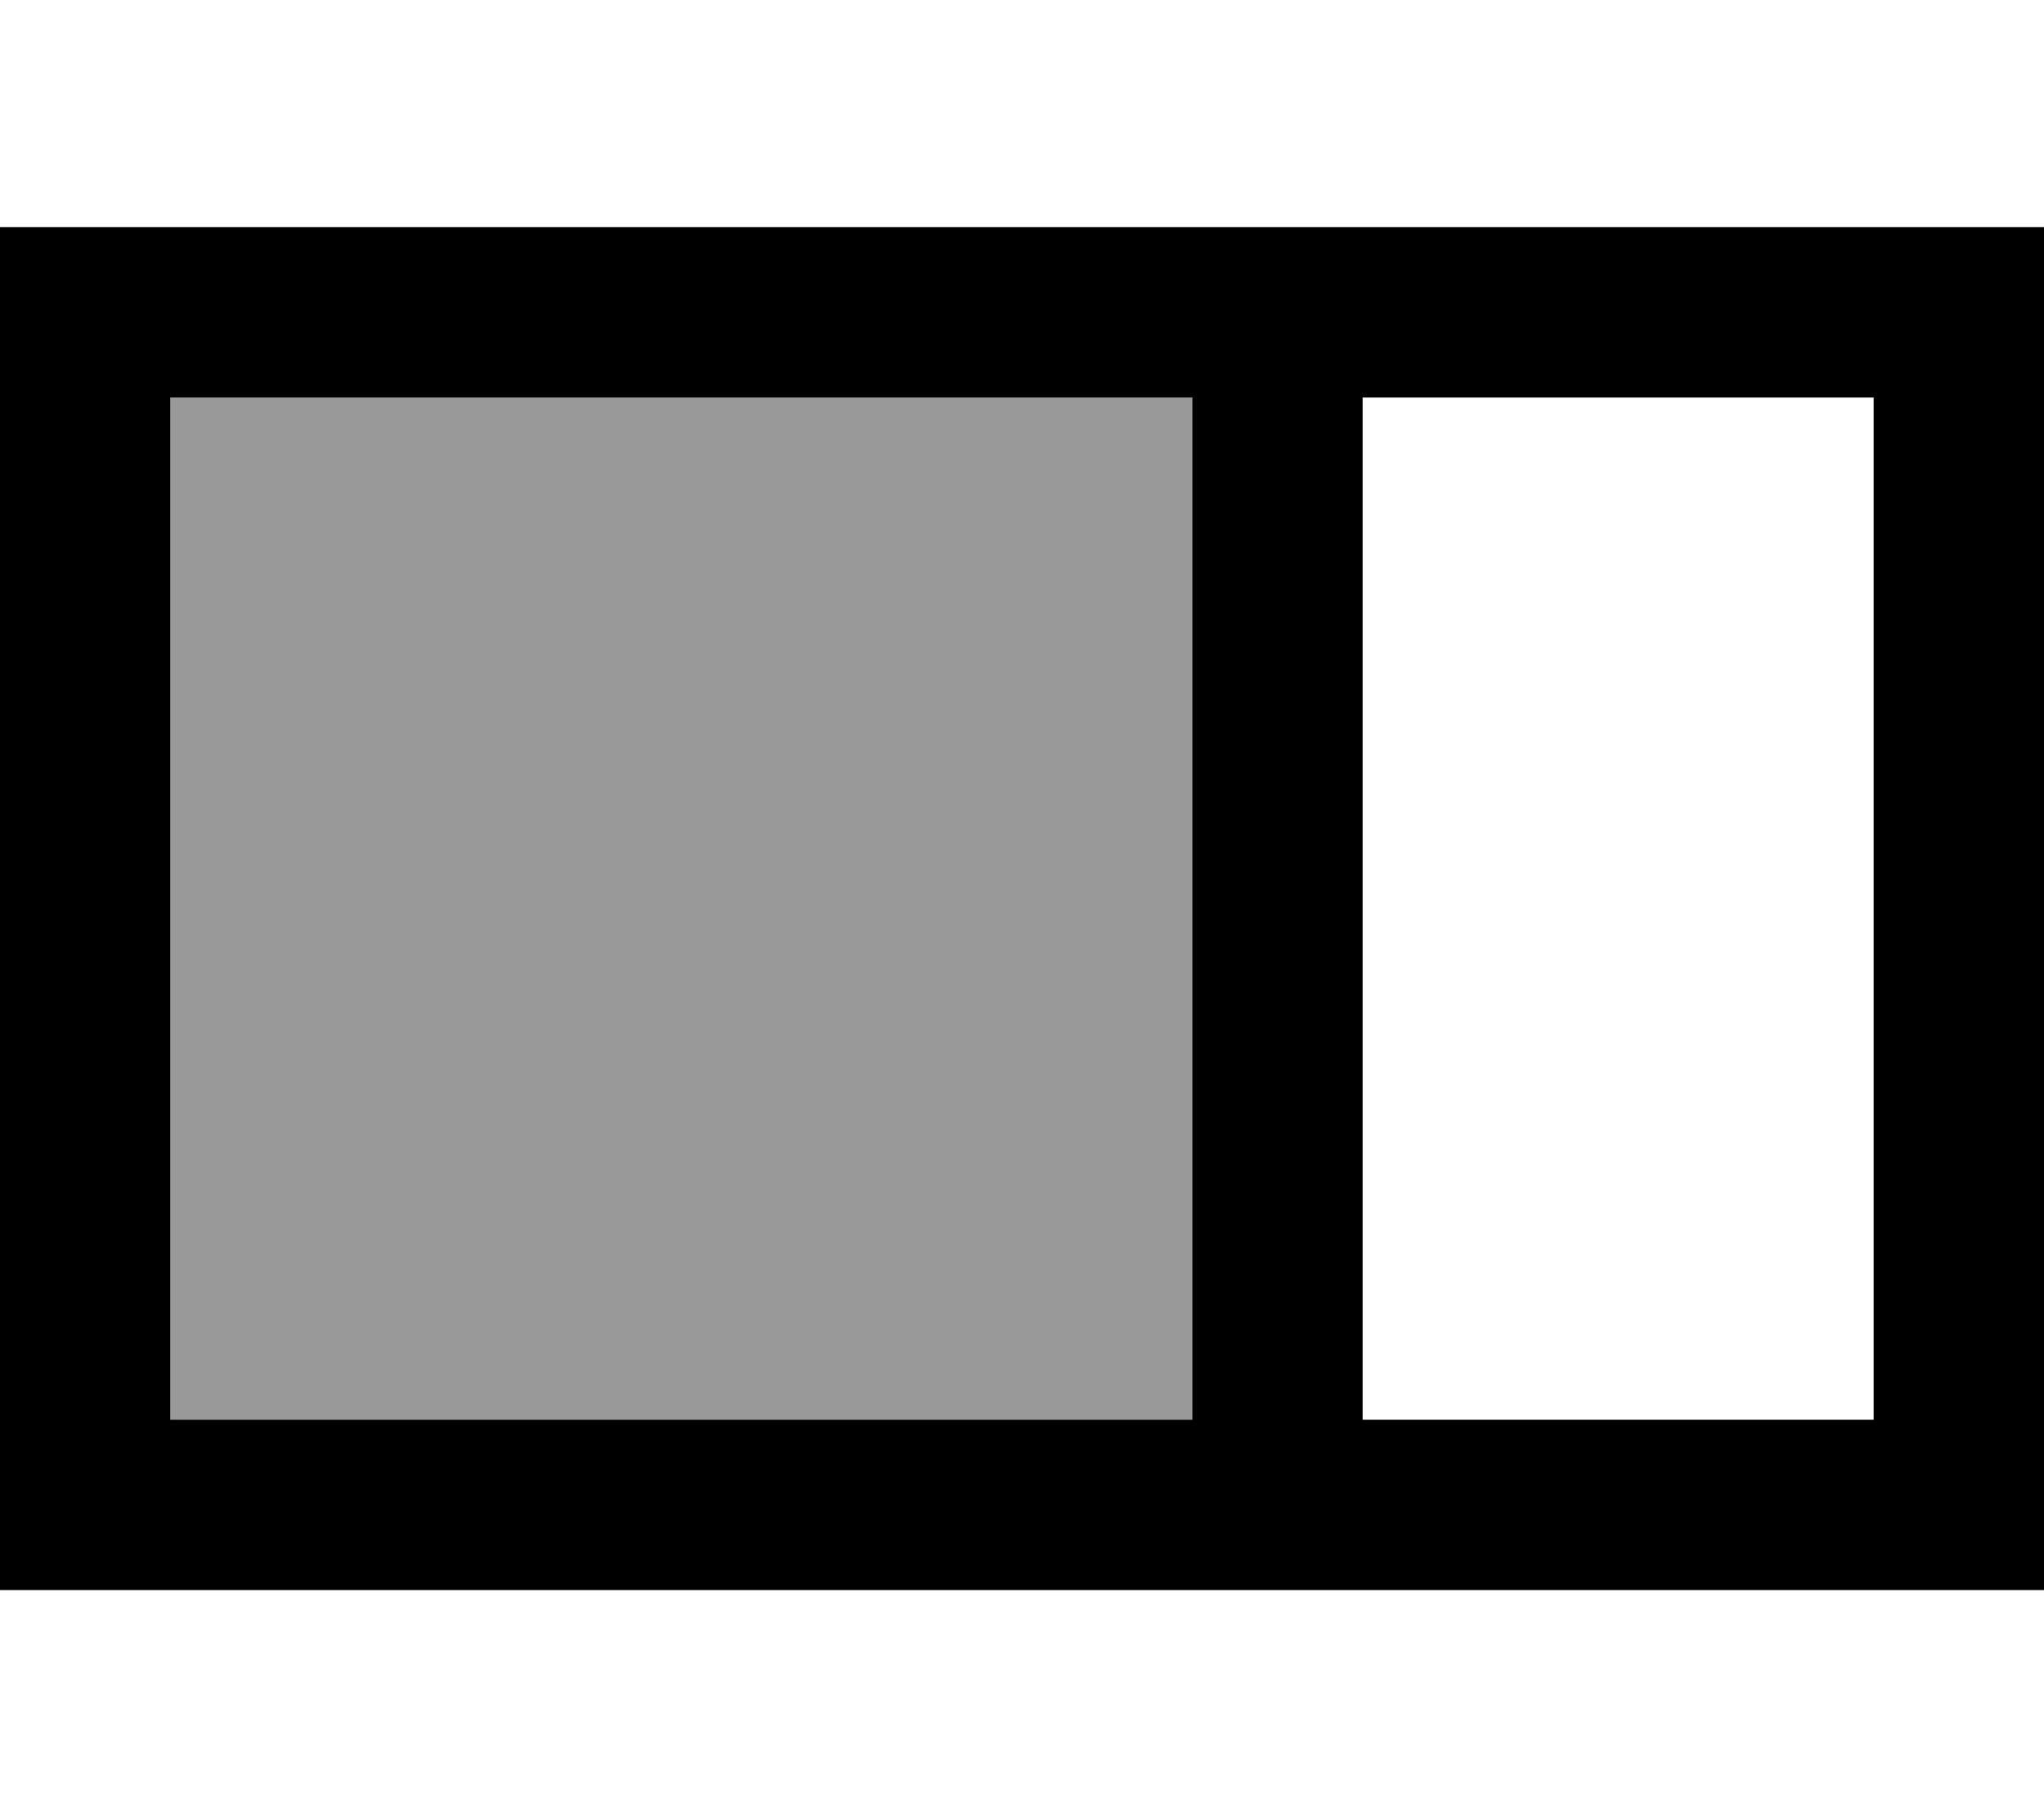 <svg xmlns="http://www.w3.org/2000/svg" viewBox="0 0 576 512"><!--! Font Awesome Pro 6.7.1 by @fontawesome - https://fontawesome.com License - https://fontawesome.com/license (Commercial License) Copyright 2024 Fonticons, Inc. --><defs><style>.fa-secondary{opacity:.4}</style></defs><path class="fa-secondary" d="M48 112l0 288 288 0 0-288L48 112z"/><path class="fa-primary" d="M336 112L48 112l0 288 288 0 0-288zm48 336l-48 0L48 448 0 448l0-48L0 112 0 64l48 0 288 0 48 0 144 0 48 0 0 48 0 288 0 48-48 0-144 0zm0-336l0 288 144 0 0-288-144 0z"/></svg>